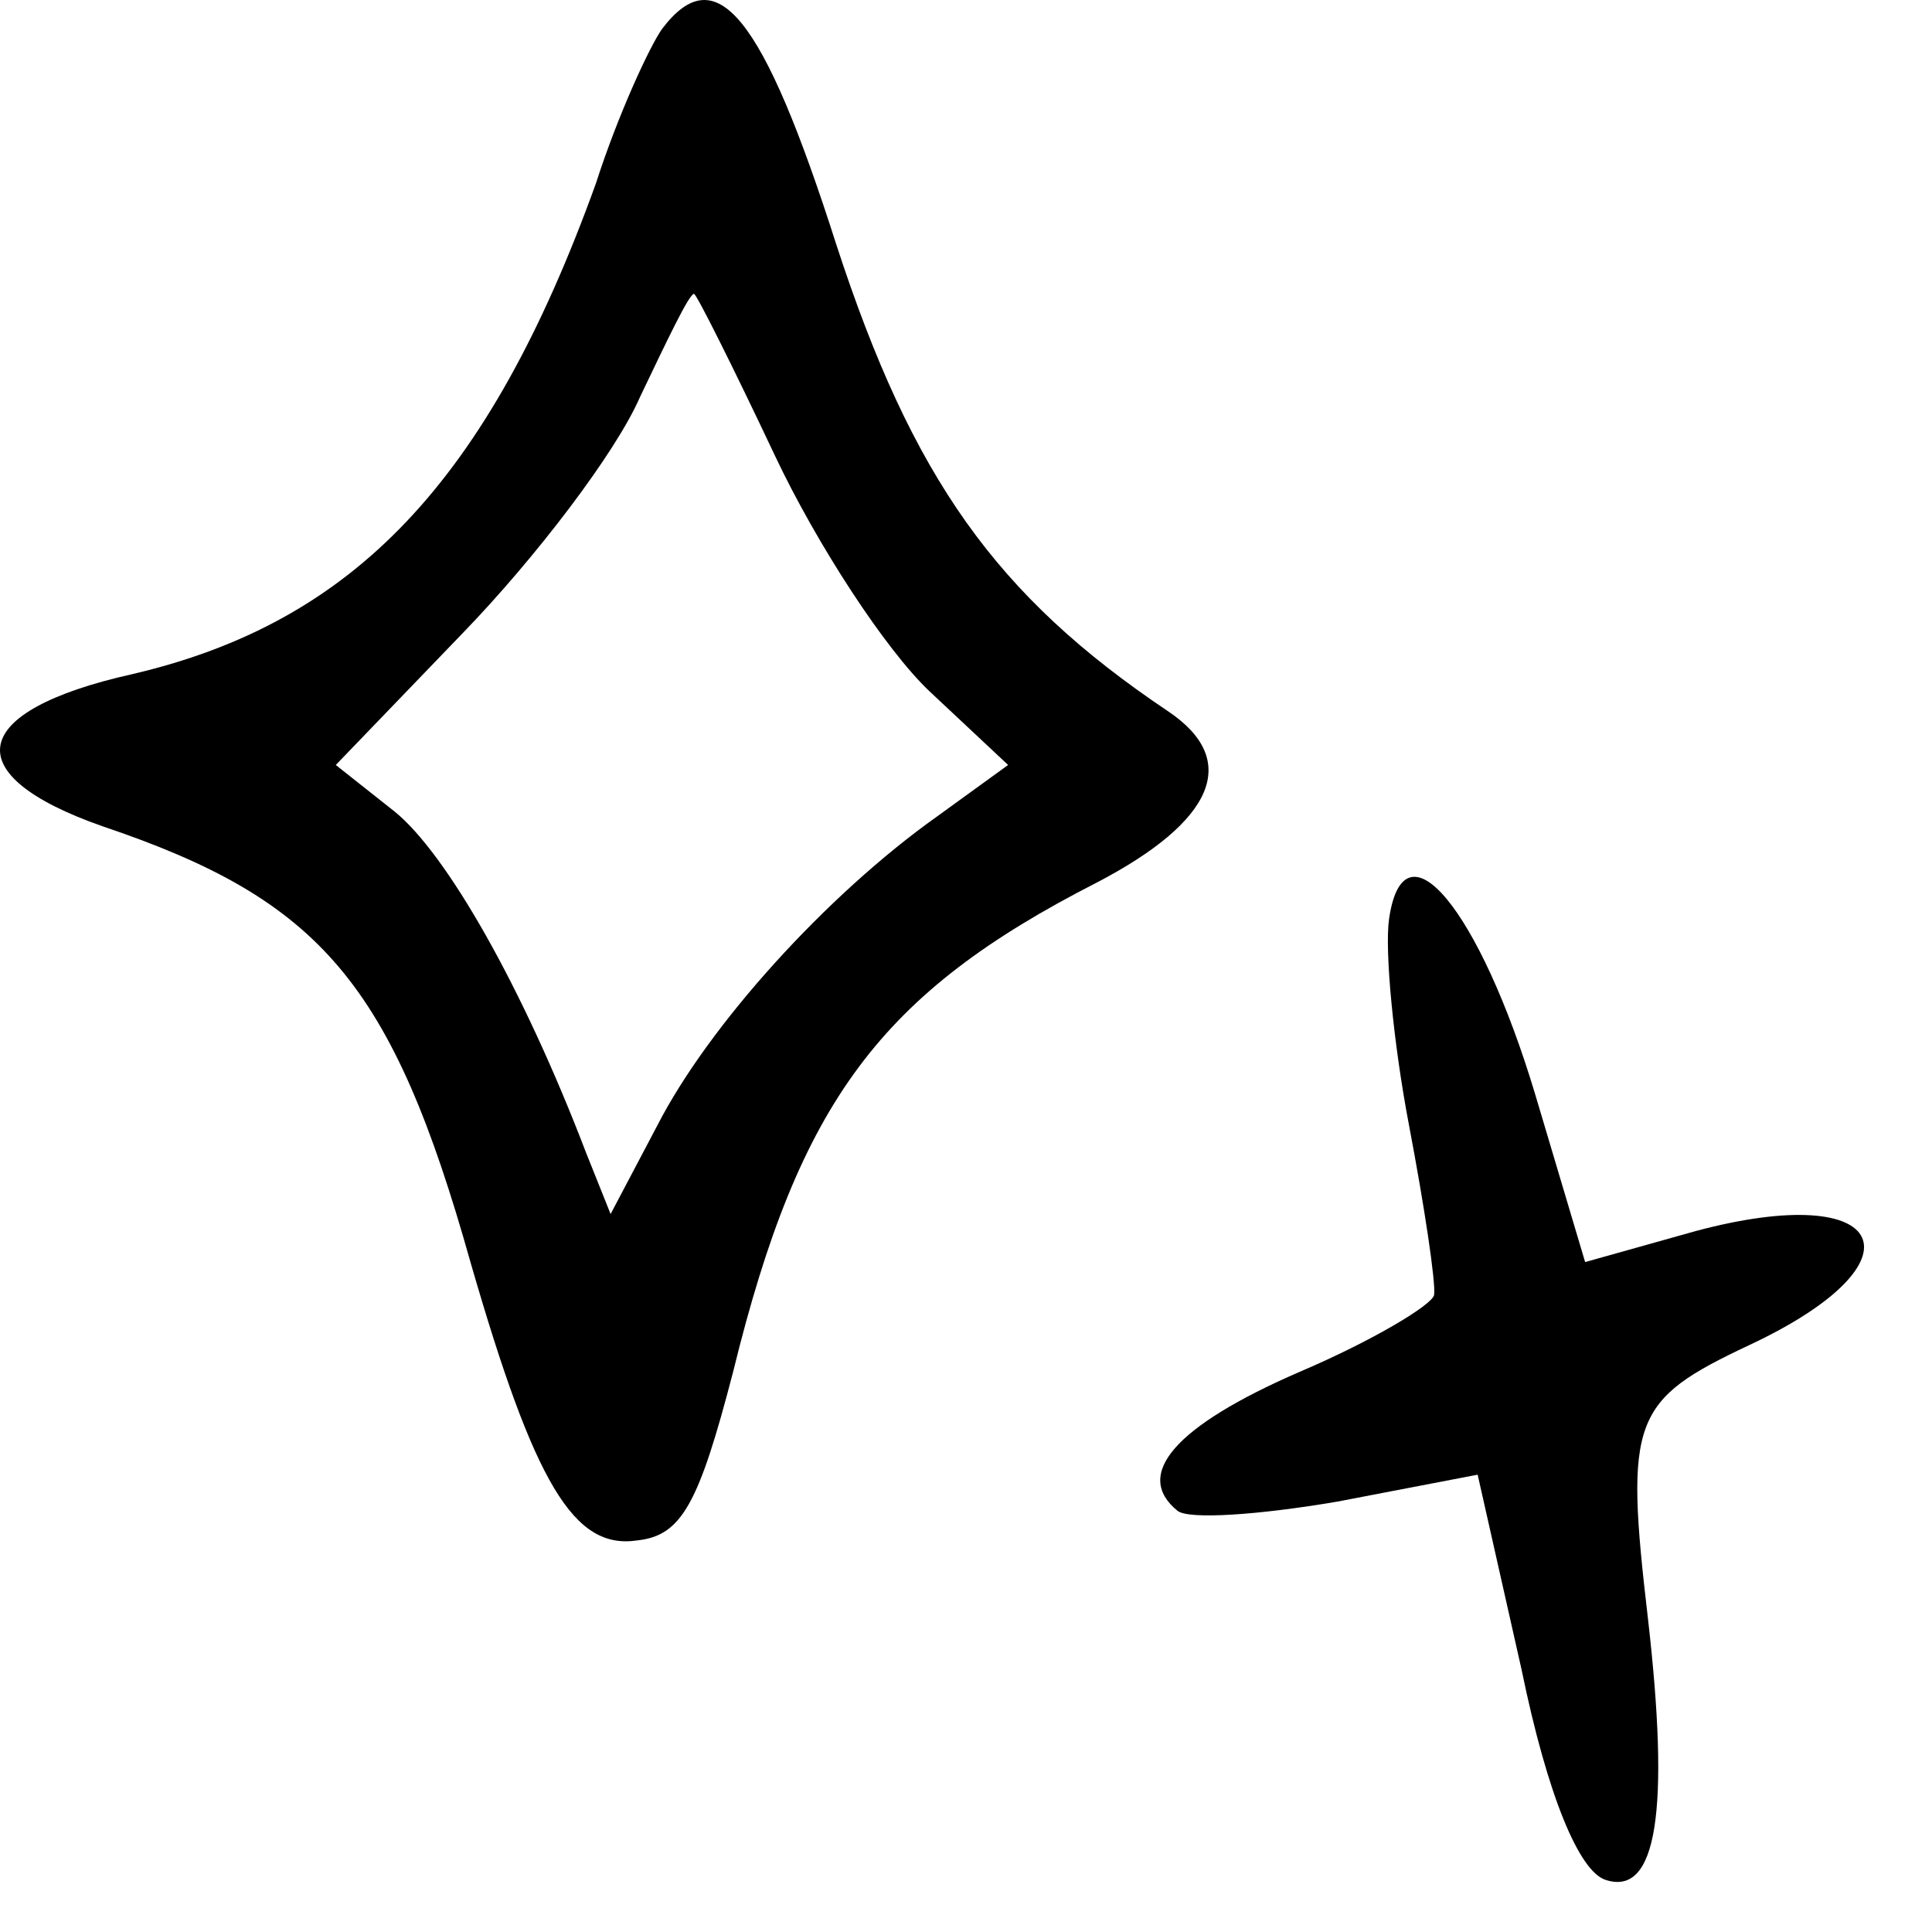 <svg width="41" height="41" viewBox="0 0 41 41" fill="none" xmlns="http://www.w3.org/2000/svg">
<path d="M14.051 0.612C13.791 0.976 13.114 2.434 12.646 3.893C10.354 10.245 7.49 13.214 2.804 14.307C-0.685 15.088 -0.946 16.442 2.179 17.536C6.813 19.098 8.323 20.869 9.99 26.805C11.344 31.492 12.177 32.898 13.531 32.689C14.468 32.585 14.833 31.908 15.562 29.096C16.968 23.368 18.686 21.077 23.268 18.733C25.768 17.432 26.341 16.13 24.779 15.088C21.134 12.641 19.363 10.141 17.749 5.194C16.186 0.299 15.197 -0.898 14.051 0.612ZM16.447 9.673C17.332 11.547 18.79 13.787 19.727 14.672L21.394 16.234L19.884 17.328C17.54 18.994 15.041 21.754 13.947 23.889L12.958 25.764L12.437 24.462C11.083 20.921 9.469 18.109 8.375 17.223L7.126 16.234L9.833 13.422C11.344 11.86 13.062 9.621 13.583 8.423C14.156 7.225 14.624 6.236 14.728 6.236C14.78 6.236 15.562 7.798 16.447 9.673Z" fill="black"/>
<path d="M29.478 19.502C29.382 20.172 29.571 22.146 29.901 23.877C30.23 25.608 30.472 27.221 30.434 27.479C30.405 27.685 29.137 28.45 27.568 29.118C24.93 30.264 24.046 31.294 24.988 32.061C25.223 32.253 26.711 32.151 28.383 31.866L31.358 31.295L32.289 35.427C32.846 38.138 33.515 39.707 34.067 39.892C35.171 40.261 35.438 38.405 34.971 34.34C34.475 30.112 34.637 29.715 37.12 28.546C40.9 26.776 40.099 25.029 35.996 26.122L33.639 26.783L32.575 23.21C31.4 19.305 29.79 17.338 29.478 19.502Z" fill="black"/>
</svg>
